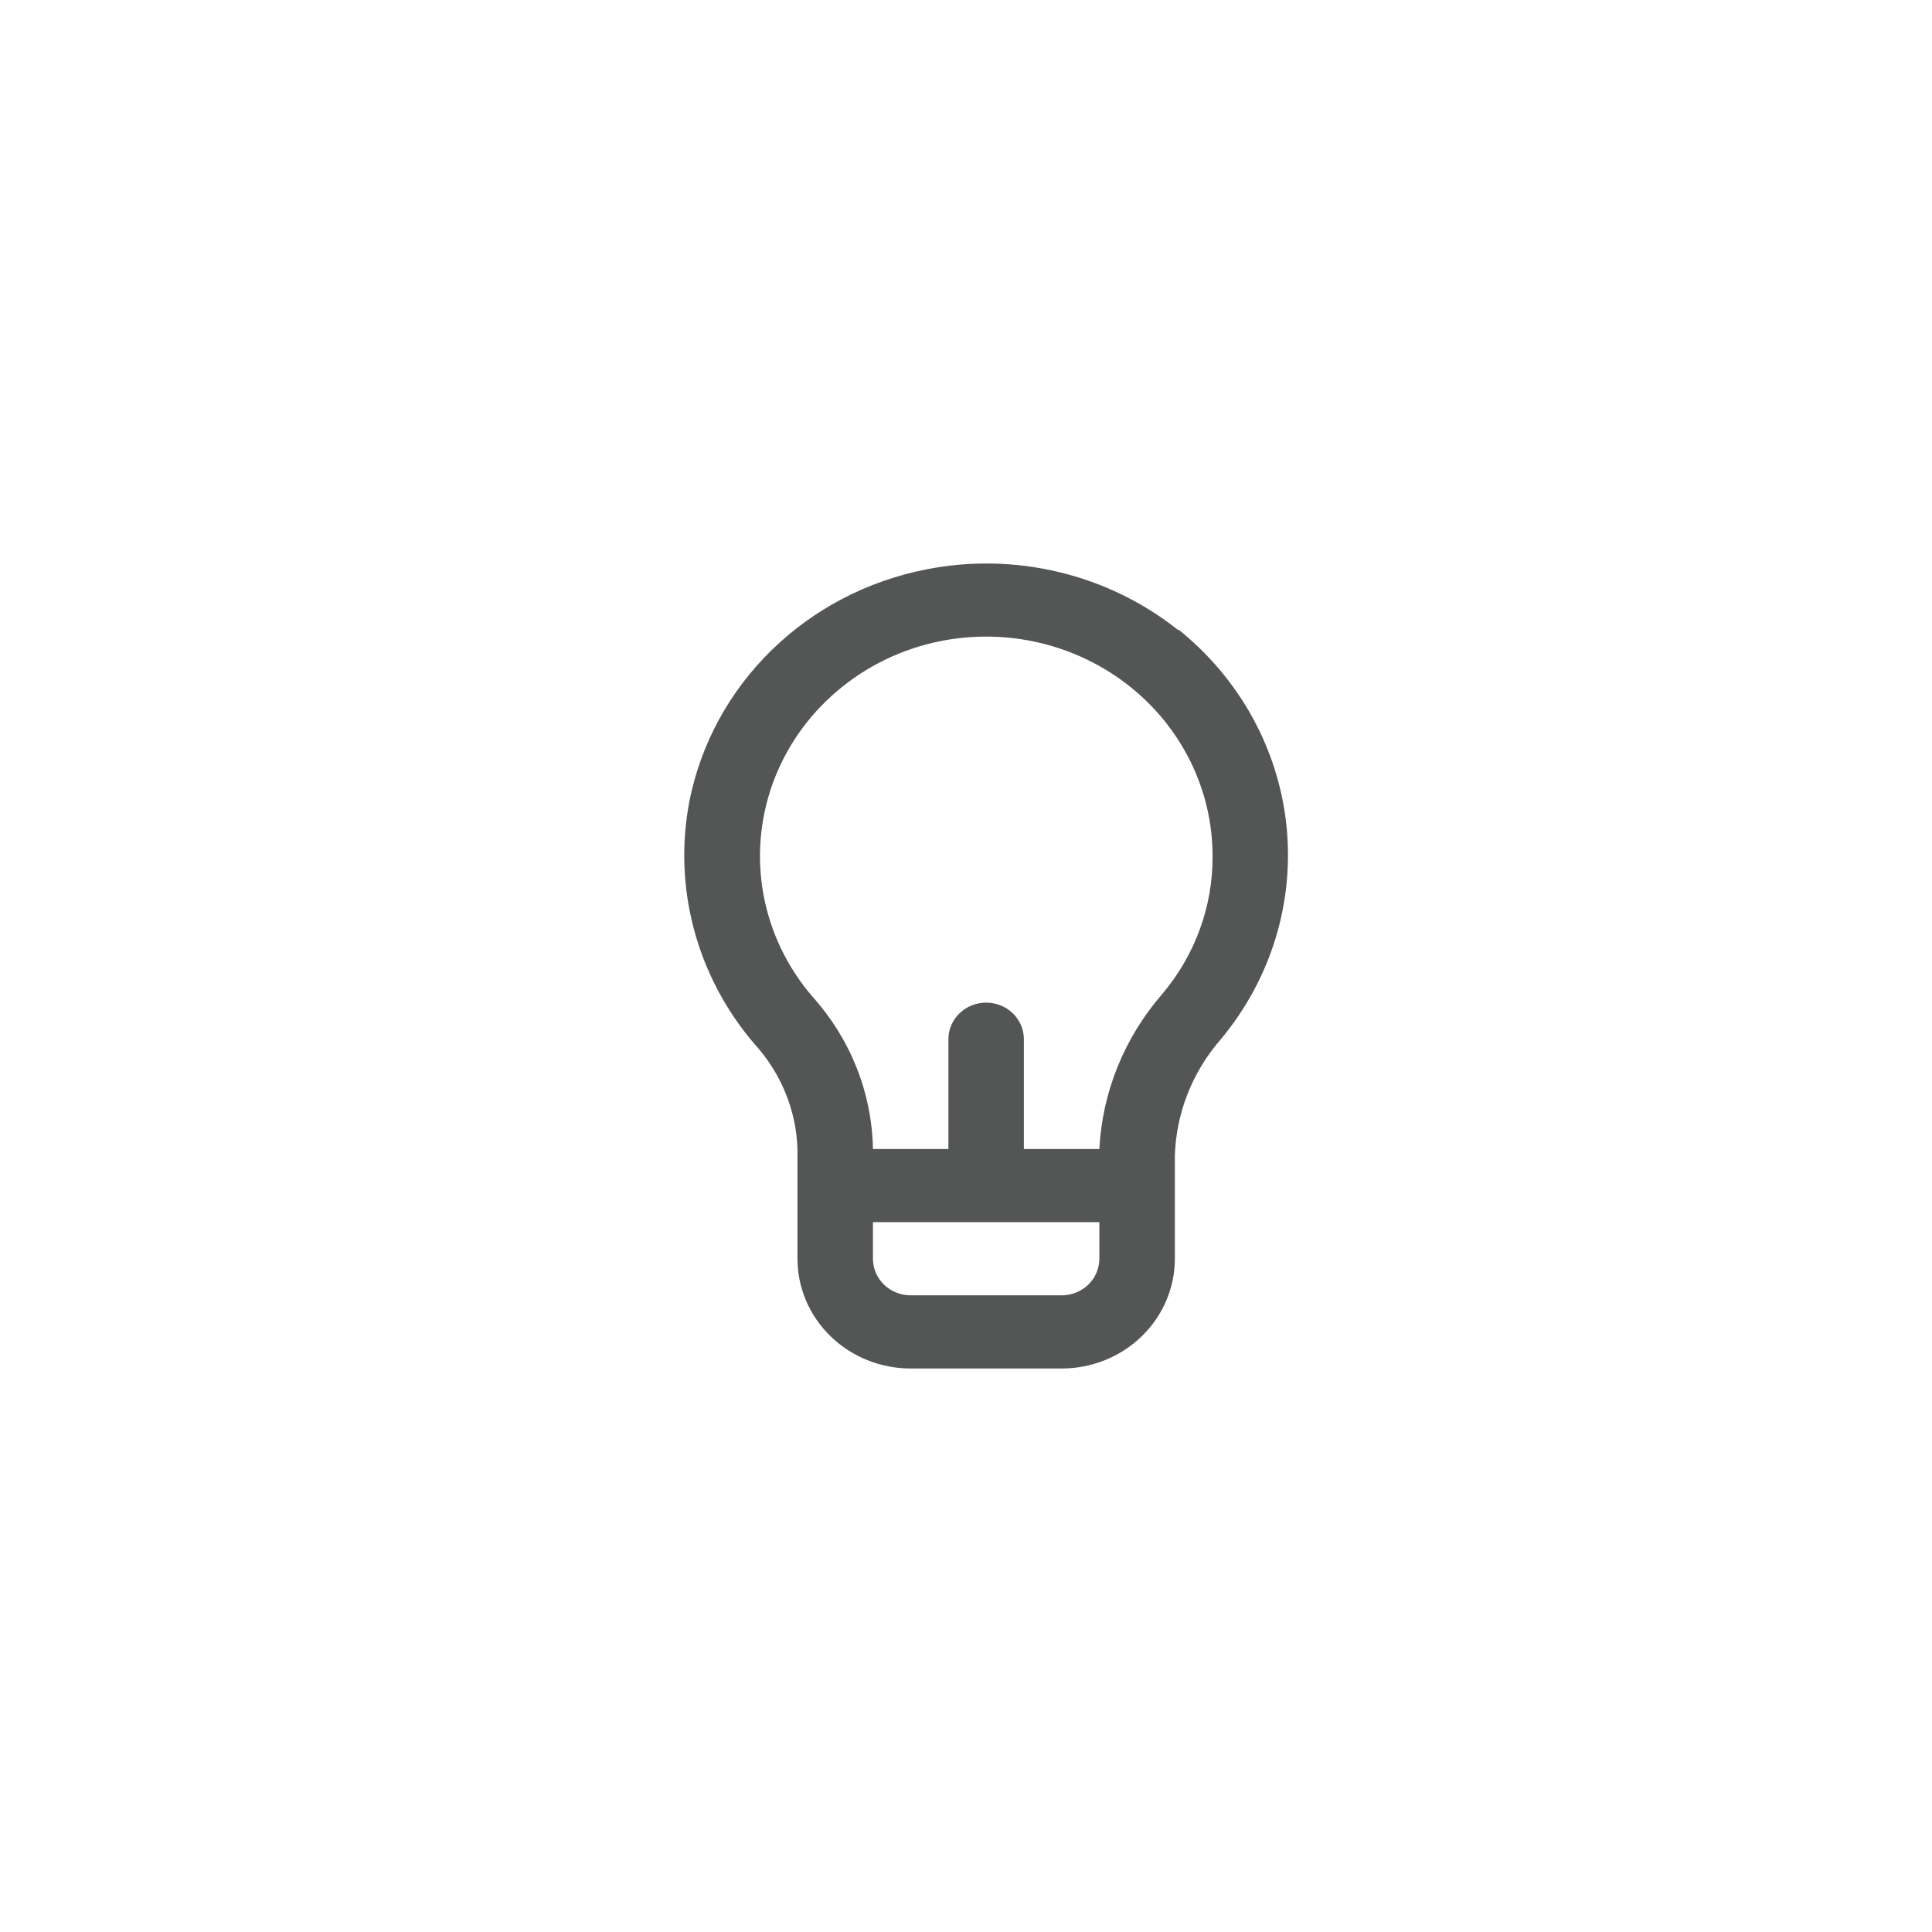 <svg width="48" height="48" viewBox="0 0 48 48" fill="none" xmlns="http://www.w3.org/2000/svg">
<path d="M29.273 15.656C28.411 14.968 27.401 14.476 26.317 14.215C25.234 13.954 24.104 13.93 23.01 14.147C21.553 14.432 20.217 15.13 19.17 16.153C18.123 17.176 17.414 18.477 17.131 19.892C16.925 20.952 16.962 22.044 17.241 23.089C17.52 24.134 18.033 25.106 18.744 25.937C19.404 26.659 19.782 27.582 19.813 28.546V31.273C19.813 31.996 20.109 32.69 20.637 33.201C21.164 33.713 21.88 34 22.625 34H26.376C27.122 34 27.837 33.713 28.365 33.201C28.892 32.69 29.189 31.996 29.189 31.273V28.718C29.22 27.654 29.623 26.632 30.332 25.819C31.575 24.328 32.16 22.423 31.962 20.517C31.764 18.61 30.797 16.857 29.273 15.637V15.656ZM27.313 31.273C27.313 31.514 27.215 31.745 27.039 31.916C26.863 32.086 26.625 32.182 26.376 32.182H22.625C22.377 32.182 22.138 32.086 21.962 31.916C21.787 31.745 21.688 31.514 21.688 31.273V30.364H27.313V31.273ZM28.879 24.692C27.936 25.776 27.386 27.13 27.313 28.546H25.438V25.819C25.438 25.578 25.339 25.346 25.164 25.176C24.988 25.005 24.749 24.91 24.501 24.91C24.252 24.91 24.014 25.005 23.838 25.176C23.662 25.346 23.563 25.578 23.563 25.819V28.546H21.688C21.663 27.153 21.132 25.814 20.188 24.764C19.565 24.041 19.146 23.173 18.972 22.246C18.798 21.318 18.875 20.363 19.195 19.473C19.515 18.583 20.068 17.789 20.799 17.168C21.53 16.546 22.414 16.119 23.366 15.928C24.184 15.765 25.03 15.78 25.841 15.973C26.652 16.166 27.409 16.532 28.056 17.044C28.703 17.555 29.225 18.201 29.583 18.932C29.941 19.664 30.127 20.464 30.126 21.273C30.133 22.519 29.692 23.727 28.879 24.692Z" fill="#545656"/>
</svg>

